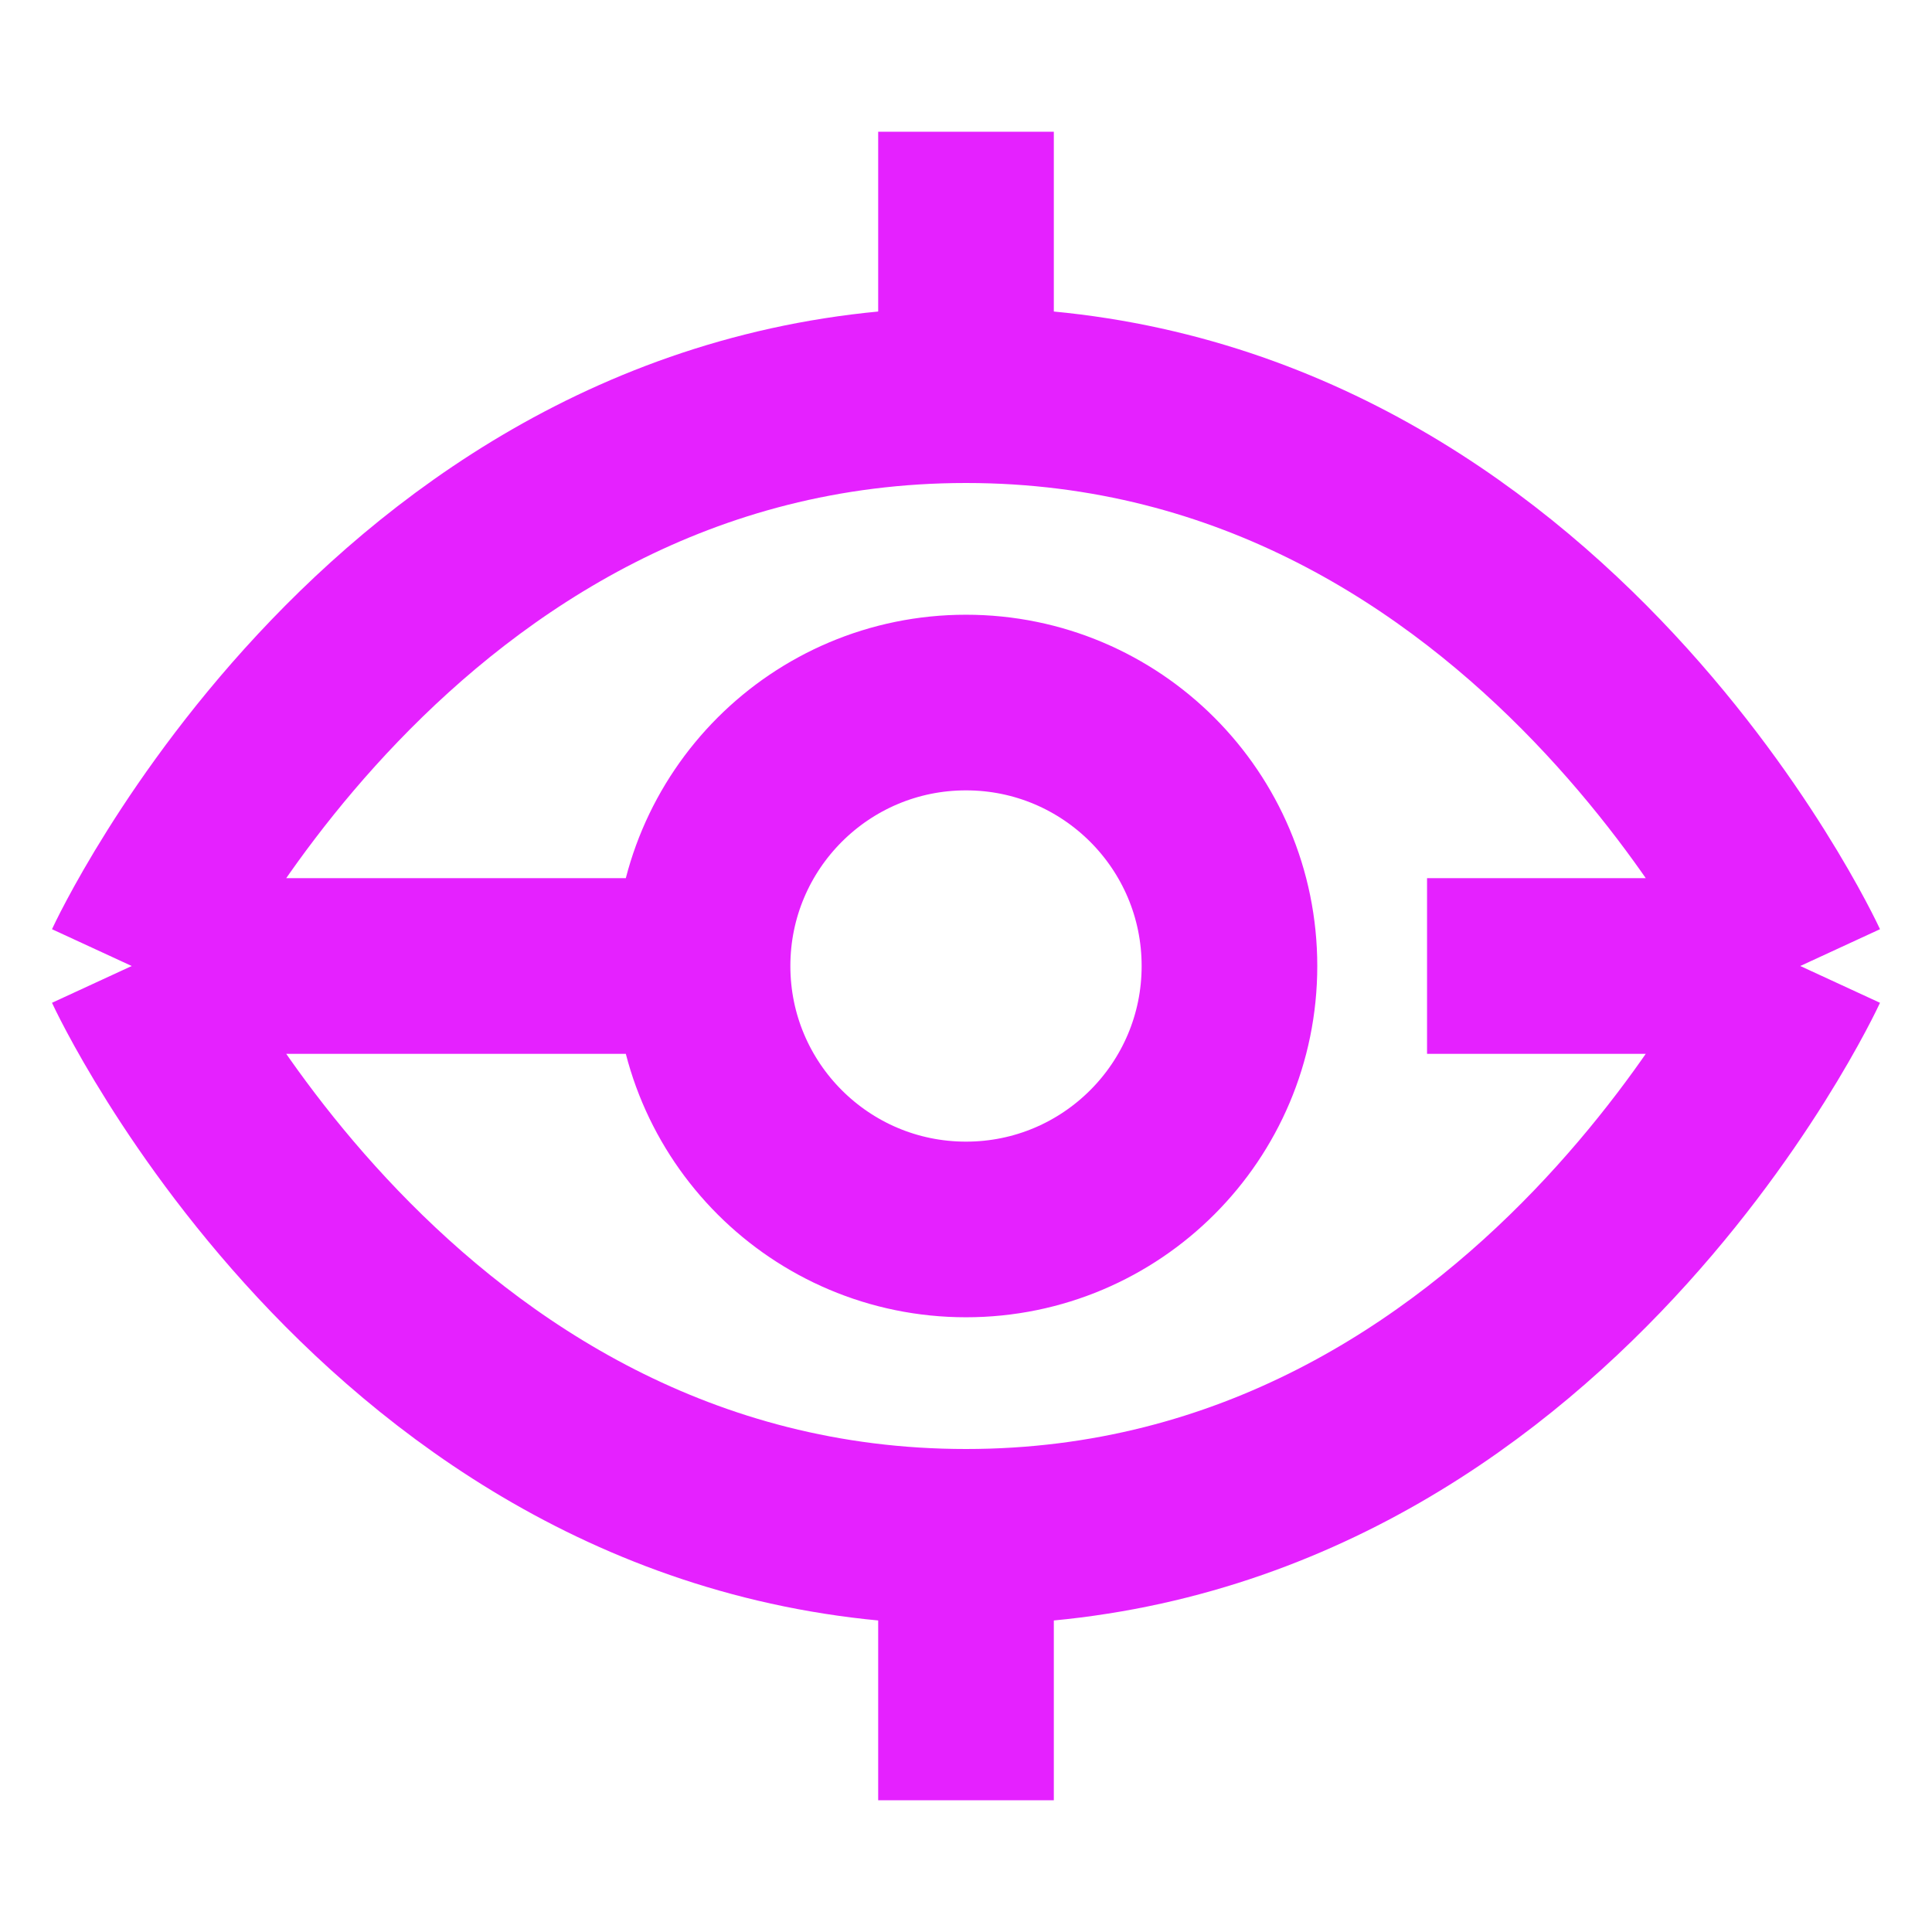 <svg width="44" height="44" viewBox="0 0 44 44" fill="none" xmlns="http://www.w3.org/2000/svg">
<path d="M3 22C3 22 9 9 22 9M3 22C3 22 9 35 22 35M3 22H16M41 22C41 22 35 9 22 9M41 22C41 22 35 35 22 35M41 22H32.5M22 9V3M22 35V41M16 22C16 25.314 18.686 28 22 28C25.314 28 28 25.314 28 22C28 18.686 25.314 16 22 16C18.686 16 16 18.686 16 22Z" stroke="#E521FF" stroke-width="4"/>
</svg>
